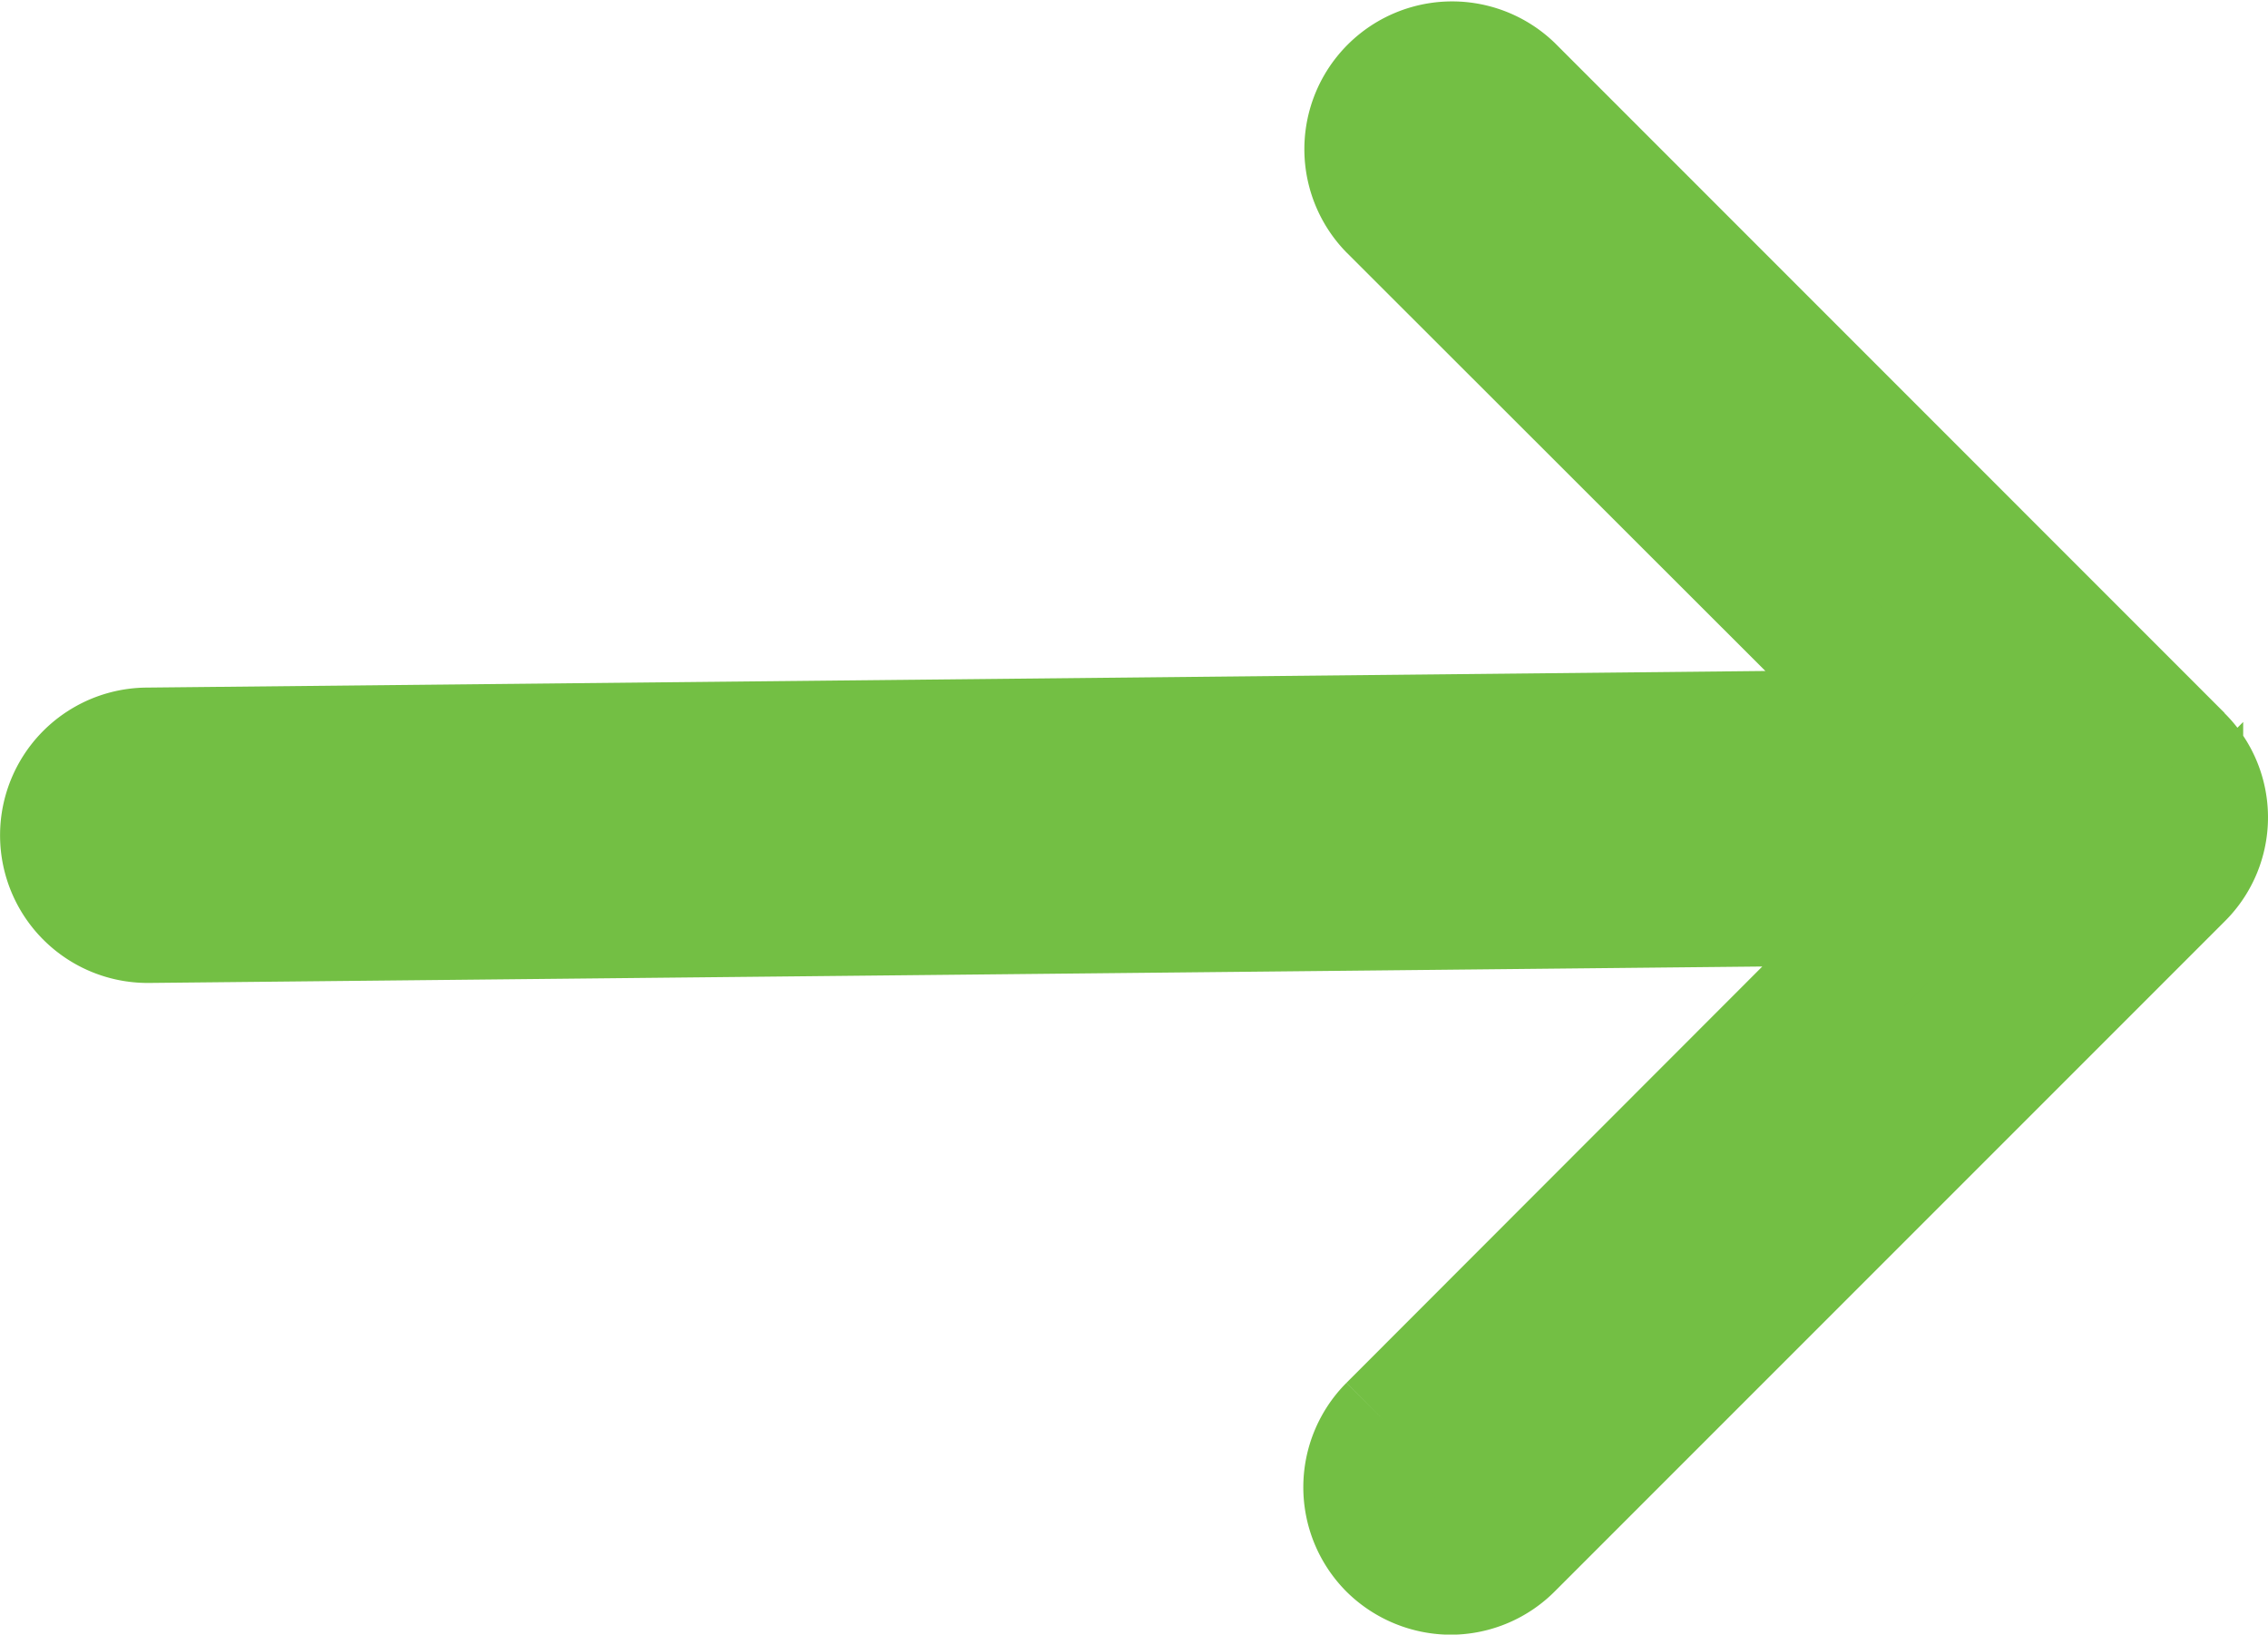 <svg xmlns="http://www.w3.org/2000/svg" width="17.732" height="12.778" viewBox="0 0 17.732 12.778">
  <g id="Group_44" data-name="Group 44" transform="translate(0.5 0.5)">
    <path id="Path_9" data-name="Path 9" d="M20.094,5.427,14.859.191a.655.655,0,0,0-.926.926l4.12,4.116L4.21,5.375a.654.654,0,0,0,0,1.309l13.842-.141-4.116,4.12a.656.656,0,0,0,0,.926.663.663,0,0,0,.461.19.652.652,0,0,0,.461-.193l5.235-5.235a.646.646,0,0,0,0-.923" transform="translate(-3.555)" fill="#73bf44" stroke="#73bf44" stroke-width="1"/>
  </g>
</svg>